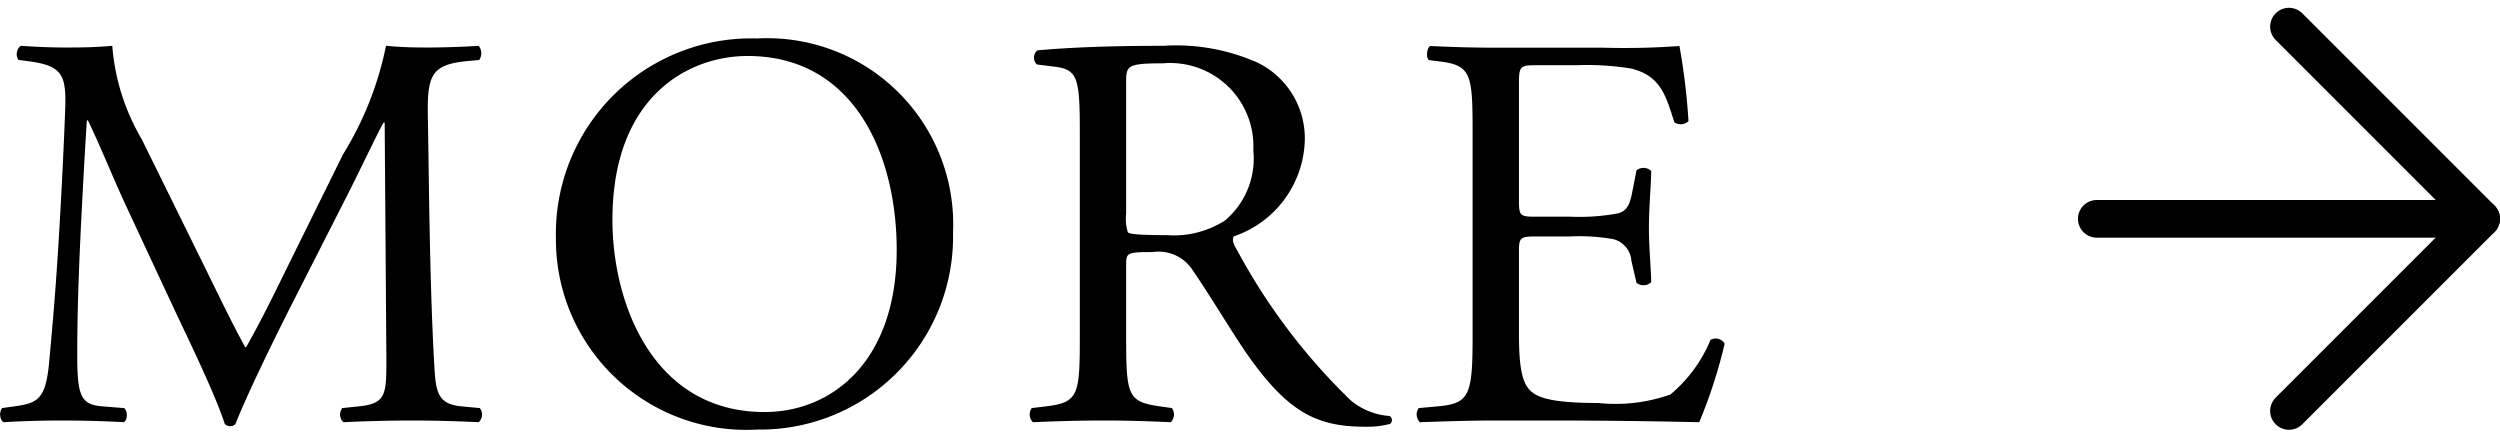<svg xmlns="http://www.w3.org/2000/svg" width="66.354" height="11.617" viewBox="0 0 66.354 11.617">
  <g id="more" transform="translate(-0.365 0.161)">
    <g id="グループ_2080" data-name="グループ 2080" transform="translate(56.017 0.546)">
      <g id="グループ_2009" data-name="グループ 2009">
        <path id="パス_17" data-name="パス 17" d="M7.5,18H17.7" transform="translate(-7.5 -12.899)" fill="none" stroke="#000" stroke-linecap="round" stroke-linejoin="round" stroke-width="1"/>
        <path id="パス_18" data-name="パス 18" d="M18,7.5l5.1,5.1L18,17.7" transform="translate(-12.899 -7.5)" fill="none" stroke="#000" stroke-linecap="round" stroke-linejoin="round" stroke-width="1"/>
      </g>
    </g>
    <path id="パス_33239" data-name="パス 33239" d="M4.125-7.47a5.733,5.733,0,0,1-.78-2.475c-.5.045-.9.045-1.245.045-.375,0-.735-.015-1.185-.045a.281.281,0,0,0-.06.375l.24.03c.915.12,1.035.345,1,1.29-.03.825-.09,2.1-.165,3.345-.09,1.485-.165,2.31-.255,3.3-.09,1.05-.3,1.14-.93,1.23L.42-.33A.3.3,0,0,0,.45.045C.96.015,1.5,0,1.98,0c.57,0,1.155.015,1.665.045C3.75,0,3.765-.24,3.66-.33L3.09-.375C2.5-.42,2.415-.66,2.415-1.77c0-1.275.06-2.61.105-3.525.045-.87.09-1.74.15-2.67H2.7c.33.69.645,1.47.96,2.16L5.01-2.91c.345.735,1.065,2.205,1.32,3a.183.183,0,0,0,.135.06.174.174,0,0,0,.15-.06c.27-.69.945-2.1,1.62-3.42L9.57-5.955c.3-.585.87-1.785.975-1.95h.03L10.62-1.65c0,.96,0,1.2-.735,1.275L9.45-.33a.278.278,0,0,0,.03.375C10.095.015,10.77,0,11.3,0s1.155.015,1.77.045A.276.276,0,0,0,13.1-.33l-.48-.045c-.7-.06-.69-.465-.735-1.215-.12-2.16-.135-4.935-.165-6.525-.015-1.05.1-1.335,1.05-1.425l.315-.03a.316.316,0,0,0-.015-.375c-.465.03-.96.045-1.335.045-.3,0-.615,0-1.125-.045a8.776,8.776,0,0,1-1.14,2.88L8.055-4.2C7.68-3.435,7.3-2.655,6.9-1.95H6.87C6.51-2.61,6.18-3.3,5.835-4ZM20.46.24a5.121,5.121,0,0,0,5.2-5.235,4.937,4.937,0,0,0-5.2-5.145,5.185,5.185,0,0,0-5.34,5.3A5.051,5.051,0,0,0,20.46.24Zm.195-.465c-2.955,0-4.035-2.88-4.035-5.1,0-3.285,2.025-4.35,3.585-4.35,2.865,0,3.96,2.67,3.96,5.145C24.165-1.575,22.455-.225,20.655-.225Zm8.37-2.025c0,1.575-.03,1.77-.9,1.875L27.75-.33a.289.289,0,0,0,.03.375C28.485.015,29.025,0,29.655,0c.6,0,1.11.015,1.785.045a.293.293,0,0,0,.03-.375l-.315-.045c-.87-.12-.9-.3-.9-1.875V-4.14c0-.315.03-.33.7-.33a1.07,1.07,0,0,1,1.065.48c.465.675,1.08,1.71,1.47,2.265C34.56-.21,35.325.165,36.6.165A2.335,2.335,0,0,0,37.26.09a.126.126,0,0,0-.015-.21A1.8,1.8,0,0,1,36.21-.54a16.179,16.179,0,0,1-3.015-3.99c-.075-.12-.15-.27-.075-.36a2.775,2.775,0,0,0,1.875-2.505,2.235,2.235,0,0,0-1.245-2.1,5.311,5.311,0,0,0-2.505-.45c-1.47,0-2.5.045-3.345.12a.251.251,0,0,0-.015.375l.48.06c.615.075.66.33.66,1.755ZM30.255-9c0-.42.045-.48.975-.48a2.209,2.209,0,0,1,2.4,2.31,2.151,2.151,0,0,1-.75,1.86,2.513,2.513,0,0,1-1.545.39c-.765,0-.99-.03-1.035-.075a1.181,1.181,0,0,1-.045-.495ZM39.45-2.25c0,1.575-.075,1.8-.93,1.875l-.5.045a.291.291,0,0,0,.03.375C38.94.015,39.45,0,40.095,0h1.35c1.335,0,2.67.015,4.02.045A13.072,13.072,0,0,0,46.14-2.04a.276.276,0,0,0-.375-.1A3.766,3.766,0,0,1,44.7-.69a4.39,4.39,0,0,1-1.92.225c-1.32,0-1.635-.165-1.815-.345-.24-.255-.285-.765-.285-1.56V-4.485c0-.39.045-.4.495-.4h.87a5.017,5.017,0,0,1,1.155.075.641.641,0,0,1,.465.57l.135.585a.3.3,0,0,0,.39-.015c0-.33-.06-.9-.06-1.44,0-.57.06-1.155.06-1.515a.3.3,0,0,0-.39-.015l-.12.615c-.075.375-.18.465-.36.525a5.564,5.564,0,0,1-1.275.09h-.87c-.45,0-.495,0-.495-.42v-3c0-.57,0-.6.45-.6h1.08a7.161,7.161,0,0,1,1.455.09c.78.195.915.72,1.14,1.425a.3.3,0,0,0,.375-.03,16.854,16.854,0,0,0-.24-1.995,20.134,20.134,0,0,1-2.025.045h-2.82c-.615,0-1.125-.015-1.77-.045-.09.045-.12.315-.03.375l.24.03c.885.1.915.33.915,1.89Z" transform="translate(0 11)"/>
  </g>
</svg>
